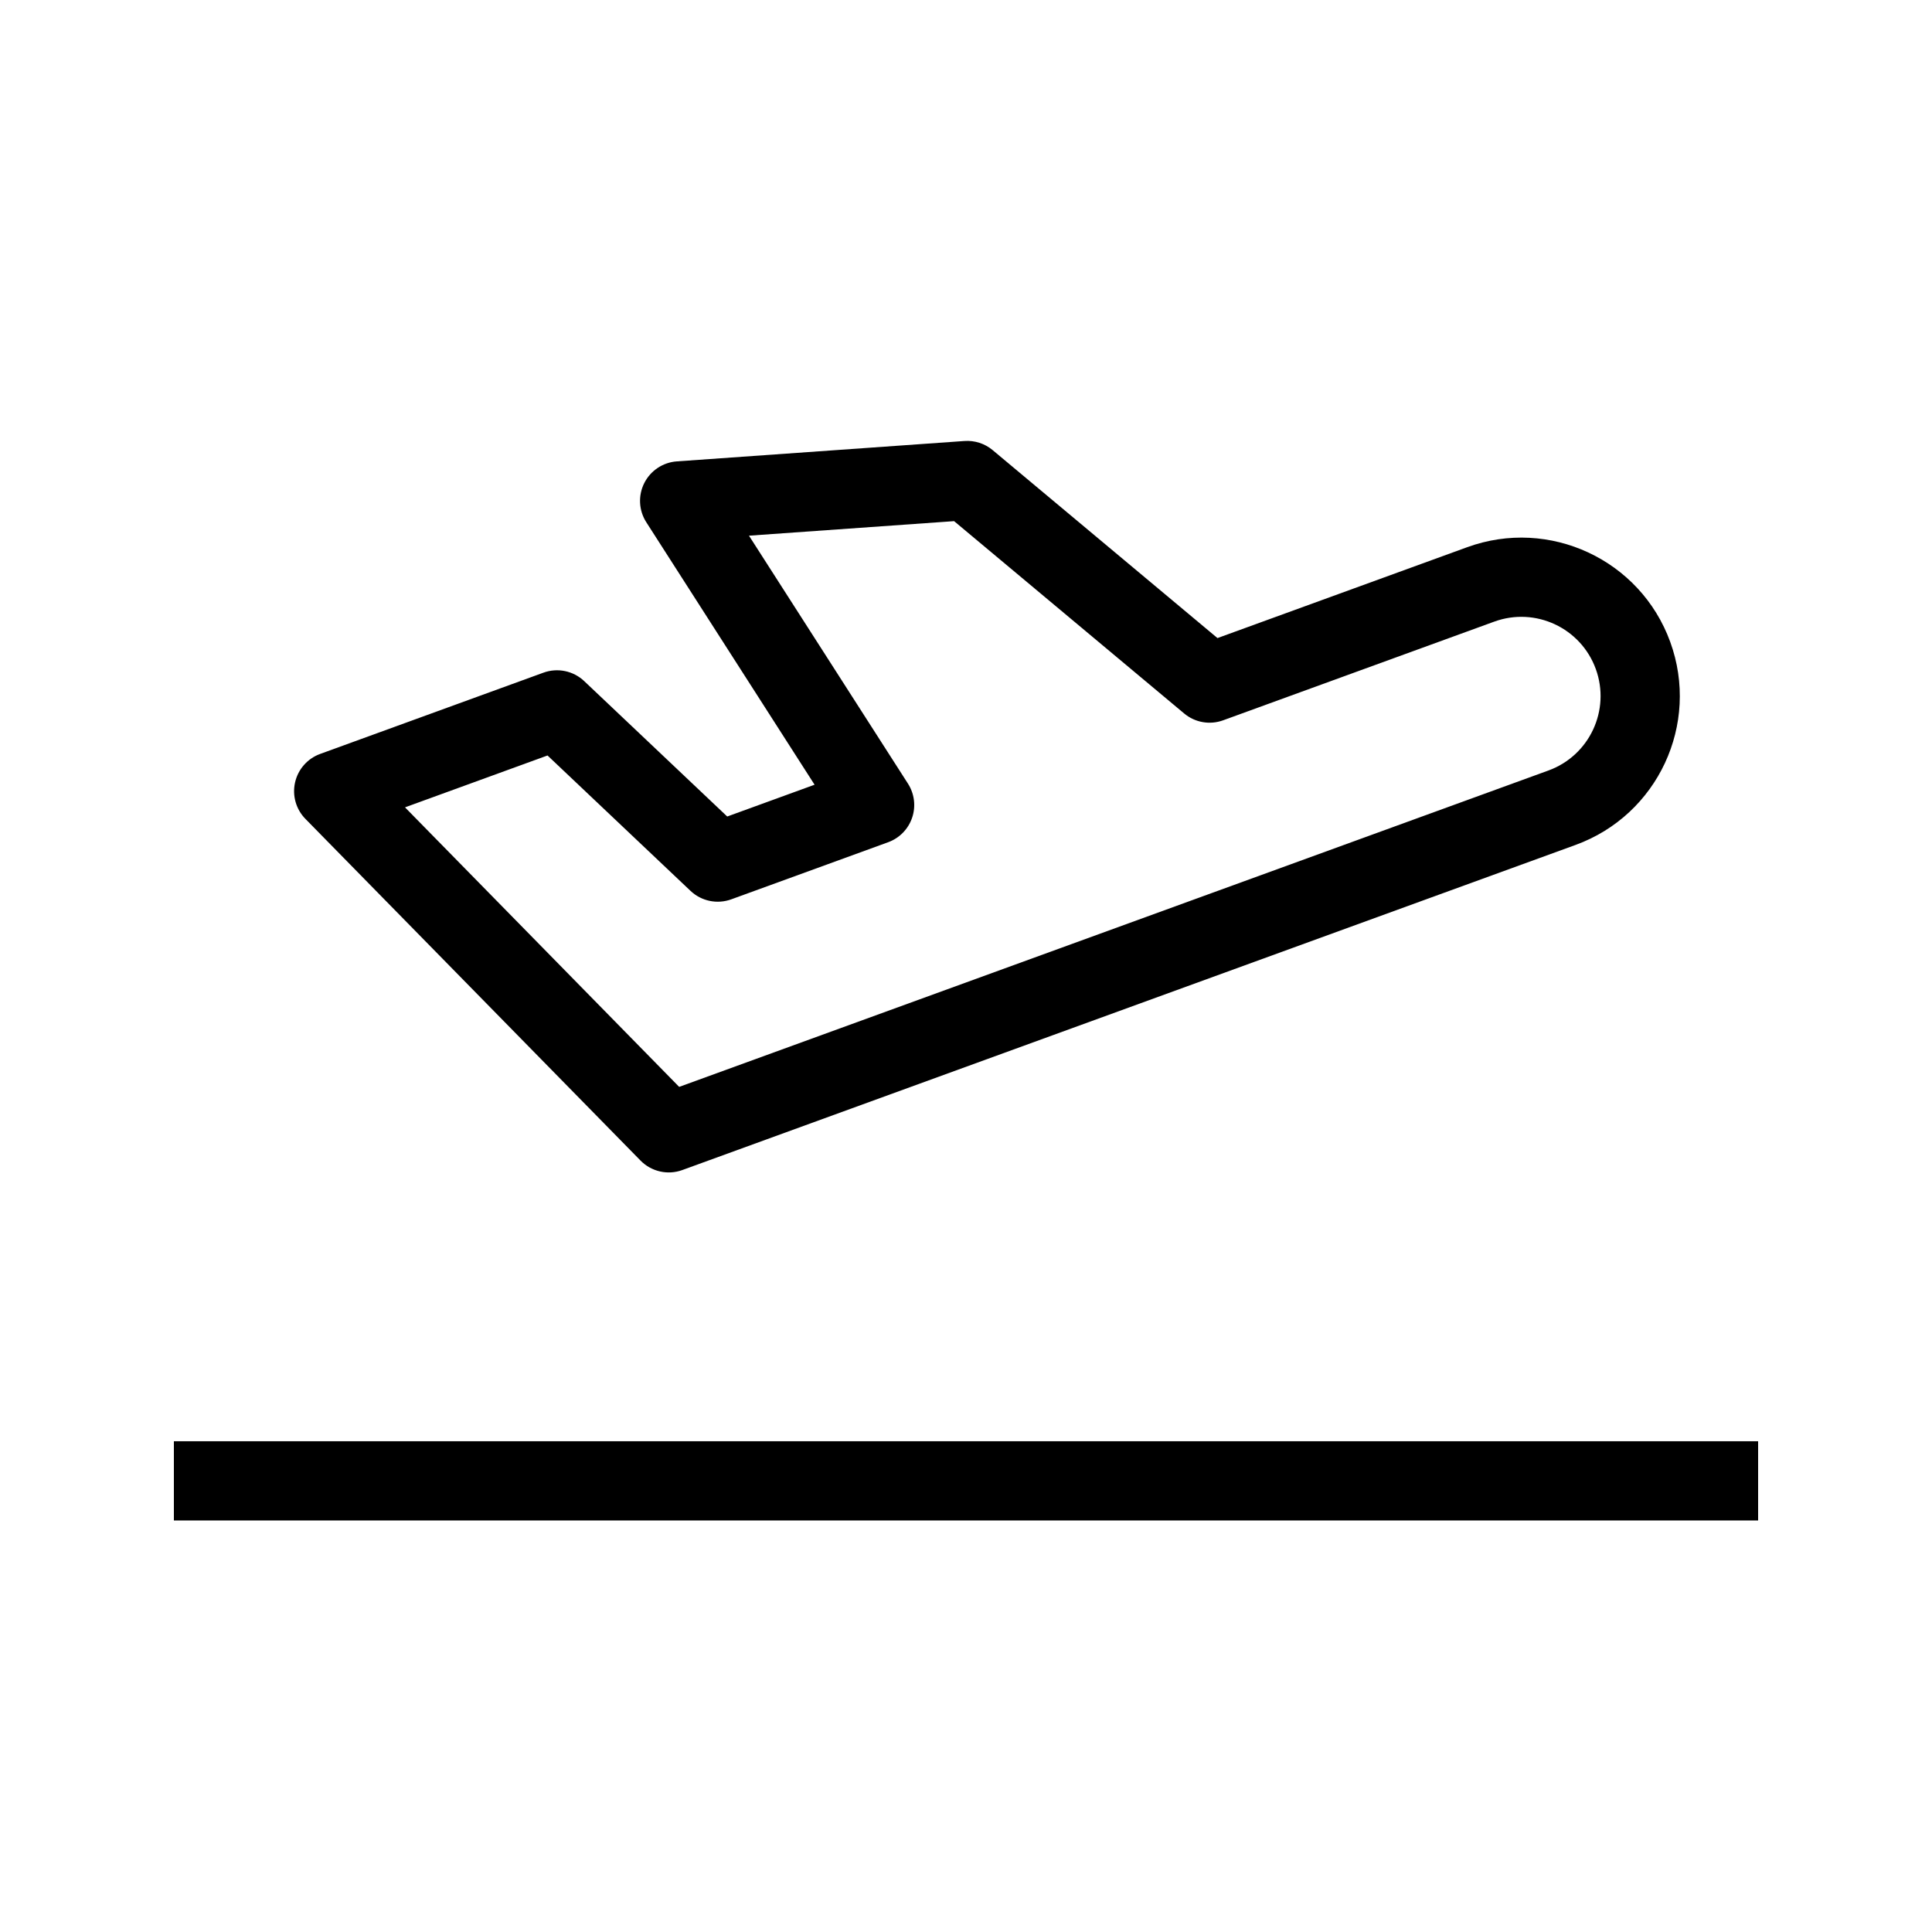 <?xml version="1.0" encoding="UTF-8"?>
<!-- Uploaded to: ICON Repo, www.svgrepo.com, Generator: ICON Repo Mixer Tools -->
<svg fill="#000000" width="800px" height="800px" version="1.1" viewBox="144 144 512 512" xmlns="http://www.w3.org/2000/svg">
 <g fill-rule="evenodd">
  <path d="m399.59 260.87c2.711-0.195 5.387 0.672 7.473 2.414l59.582 49.812 66.172-24.082c21.785-7.934 45.879 3.301 53.809 25.09 7.934 21.789-3.301 45.883-25.09 53.812l-236.71 86.156c-3.867 1.41-8.199 0.426-11.082-2.512l-88.805-90.547c-2.5-2.547-3.531-6.191-2.742-9.668 0.789-3.481 3.293-6.324 6.644-7.543l59.18-21.539c3.734-1.359 7.918-0.492 10.805 2.242l37.898 35.879 23.148-8.426-44.594-69.555c-2-3.117-2.207-7.059-0.547-10.371 1.664-3.309 4.945-5.5 8.641-5.762zm-57.102 25.09 42.133 65.711c1.719 2.684 2.129 6.004 1.105 9.023-1.02 3.023-3.356 5.414-6.352 6.504l-41.574 15.133c-3.734 1.359-7.918 0.492-10.805-2.242l-37.895-35.879-37.766 13.746 72.656 74.078 230.36-83.844c10.898-3.965 16.516-16.012 12.551-26.906-3.969-10.895-16.012-16.512-26.906-12.547l-71.855 26.152c-3.519 1.281-7.449 0.594-10.32-1.809l-60.973-50.973z"/>
  <path d="m609.92 546.94h-419.84v-20.992h419.84z"/>
 </g>
</svg>